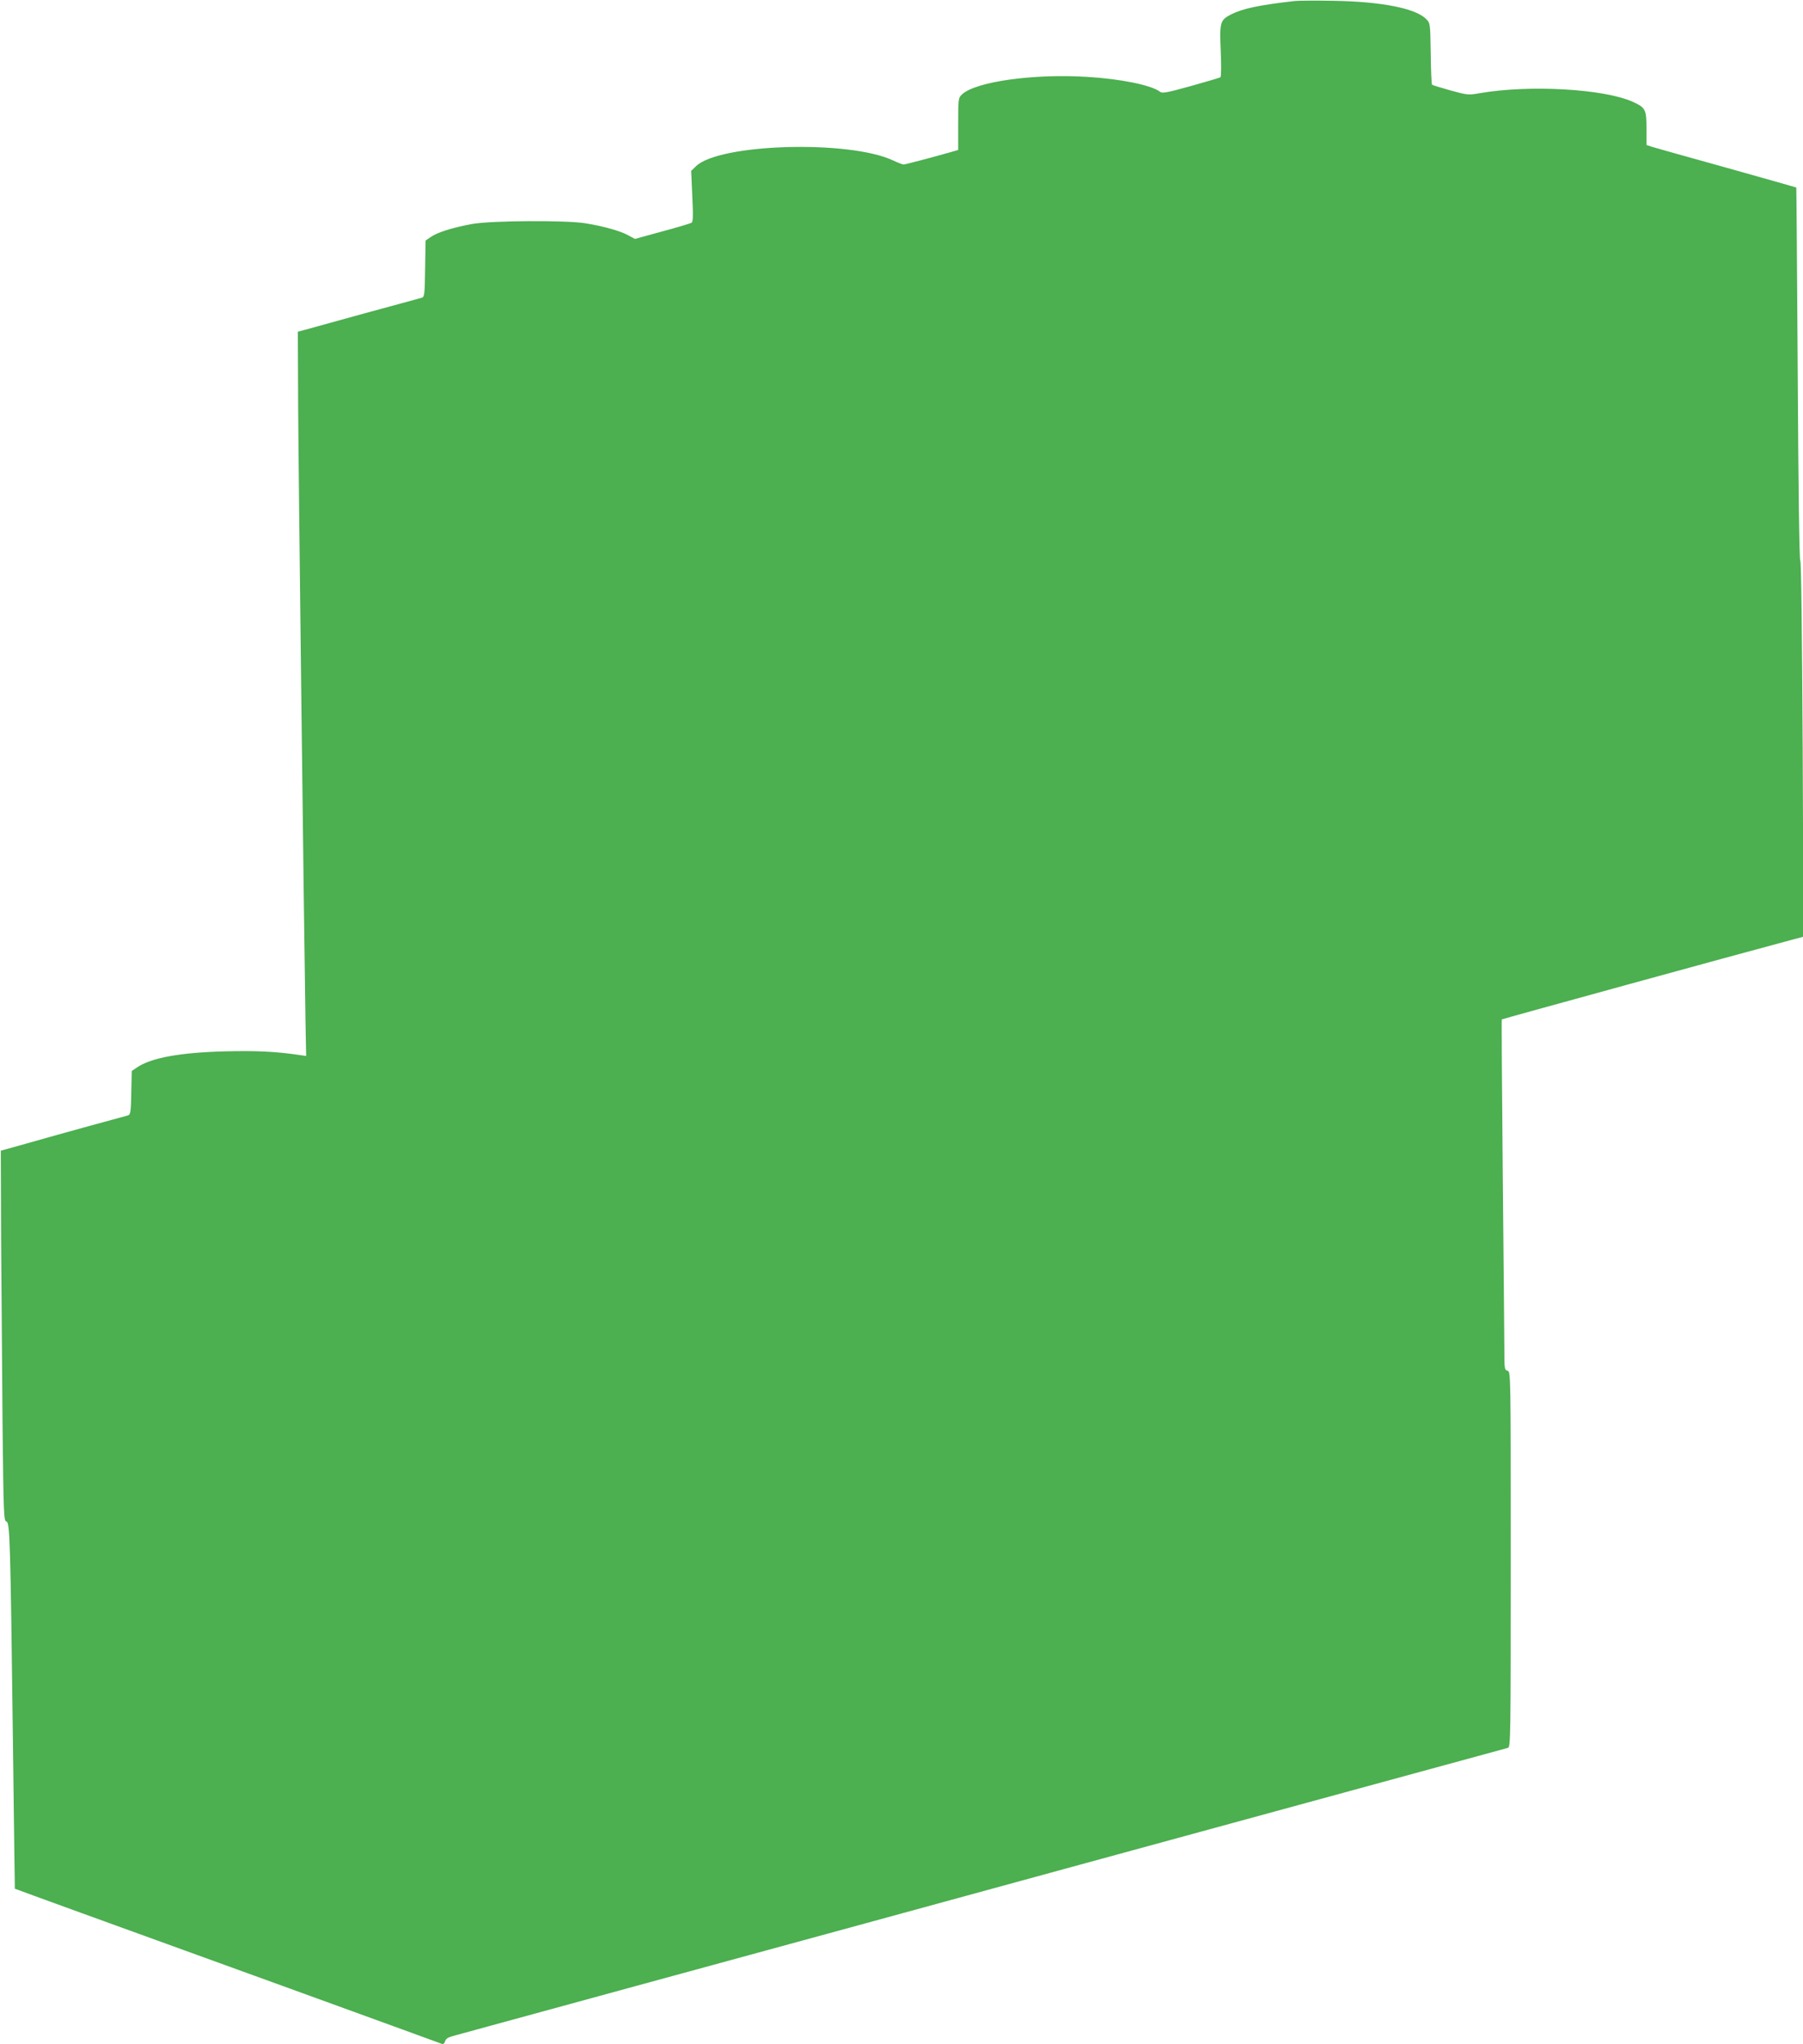 <?xml version="1.0" standalone="no"?>
<!DOCTYPE svg PUBLIC "-//W3C//DTD SVG 20010904//EN"
 "http://www.w3.org/TR/2001/REC-SVG-20010904/DTD/svg10.dtd">
<svg version="1.0" xmlns="http://www.w3.org/2000/svg"
 width="1129pt" height="1280pt" viewBox="0 0 1129 1280"
 preserveAspectRatio="xMidYMid meet">
<g transform="translate(0,1280) scale(0.1,-0.1)"
fill="#4caf50" stroke="none">
<path d="M8110 12794 c-228 -26 -326 -47 -401 -84 -69 -36 -73 -49 -65 -230 4
-92 3 -161 -2 -164 -5 -3 -89 -28 -186 -55 -152 -42 -178 -47 -193 -35 -53 41
-250 81 -461 93 -336 20 -694 -31 -778 -110 -23 -22 -24 -26 -24 -185 l0 -163
-52 -15 c-113 -32 -279 -76 -290 -76 -6 0 -35 11 -65 25 -274 130 -1094 106
-1236 -37 l-29 -28 7 -159 c6 -122 5 -160 -5 -166 -7 -4 -89 -29 -183 -54
l-171 -47 -41 22 c-47 27 -157 58 -270 76 -125 20 -595 17 -712 -5 -121 -23
-212 -51 -254 -80 l-34 -23 -3 -176 c-2 -158 -4 -177 -20 -182 -9 -3 -168 -46
-352 -96 -184 -51 -355 -98 -380 -105 l-45 -12 2 -469 c2 -404 36 -3229 46
-3853 l4 -213 -41 6 c-149 22 -272 28 -466 23 -279 -7 -463 -40 -551 -100
l-34 -23 -3 -136 c-2 -119 -5 -137 -20 -142 -9 -2 -118 -32 -242 -66 -124 -34
-299 -83 -390 -109 l-165 -46 2 -560 c2 -308 6 -829 9 -1159 6 -561 8 -599 24
-603 22 -6 25 -105 41 -1383 6 -503 12 -916 12 -916 1 -1 191 -70 422 -154
449 -162 2231 -809 2253 -818 8 -2 16 4 19 17 4 14 18 24 47 32 22 6 543 148
1156 316 613 167 1261 344 1440 393 179 49 755 206 1280 350 525 143 1351 369
1835 501 484 132 888 242 898 245 16 5 17 70 17 1181 0 1166 0 1175 -20 1180
-19 5 -20 14 -20 132 0 69 -5 562 -10 1096 -5 533 -8 971 -6 972 3 3 1477 408
1770 486 l119 32 -5 1174 c-4 735 -9 1176 -15 1180 -6 4 -12 442 -16 1170 -4
640 -8 1165 -9 1167 -2 1 -199 57 -438 124 -239 66 -450 126 -467 131 l-33 11
0 102 c0 121 -6 132 -87 169 -182 81 -646 107 -954 54 -74 -13 -79 -13 -187
17 -61 17 -113 33 -115 36 -3 3 -7 91 -8 195 -3 189 -3 190 -29 216 -66 67
-280 109 -580 114 -113 2 -221 1 -240 -1z"/>
</g>
</svg>
